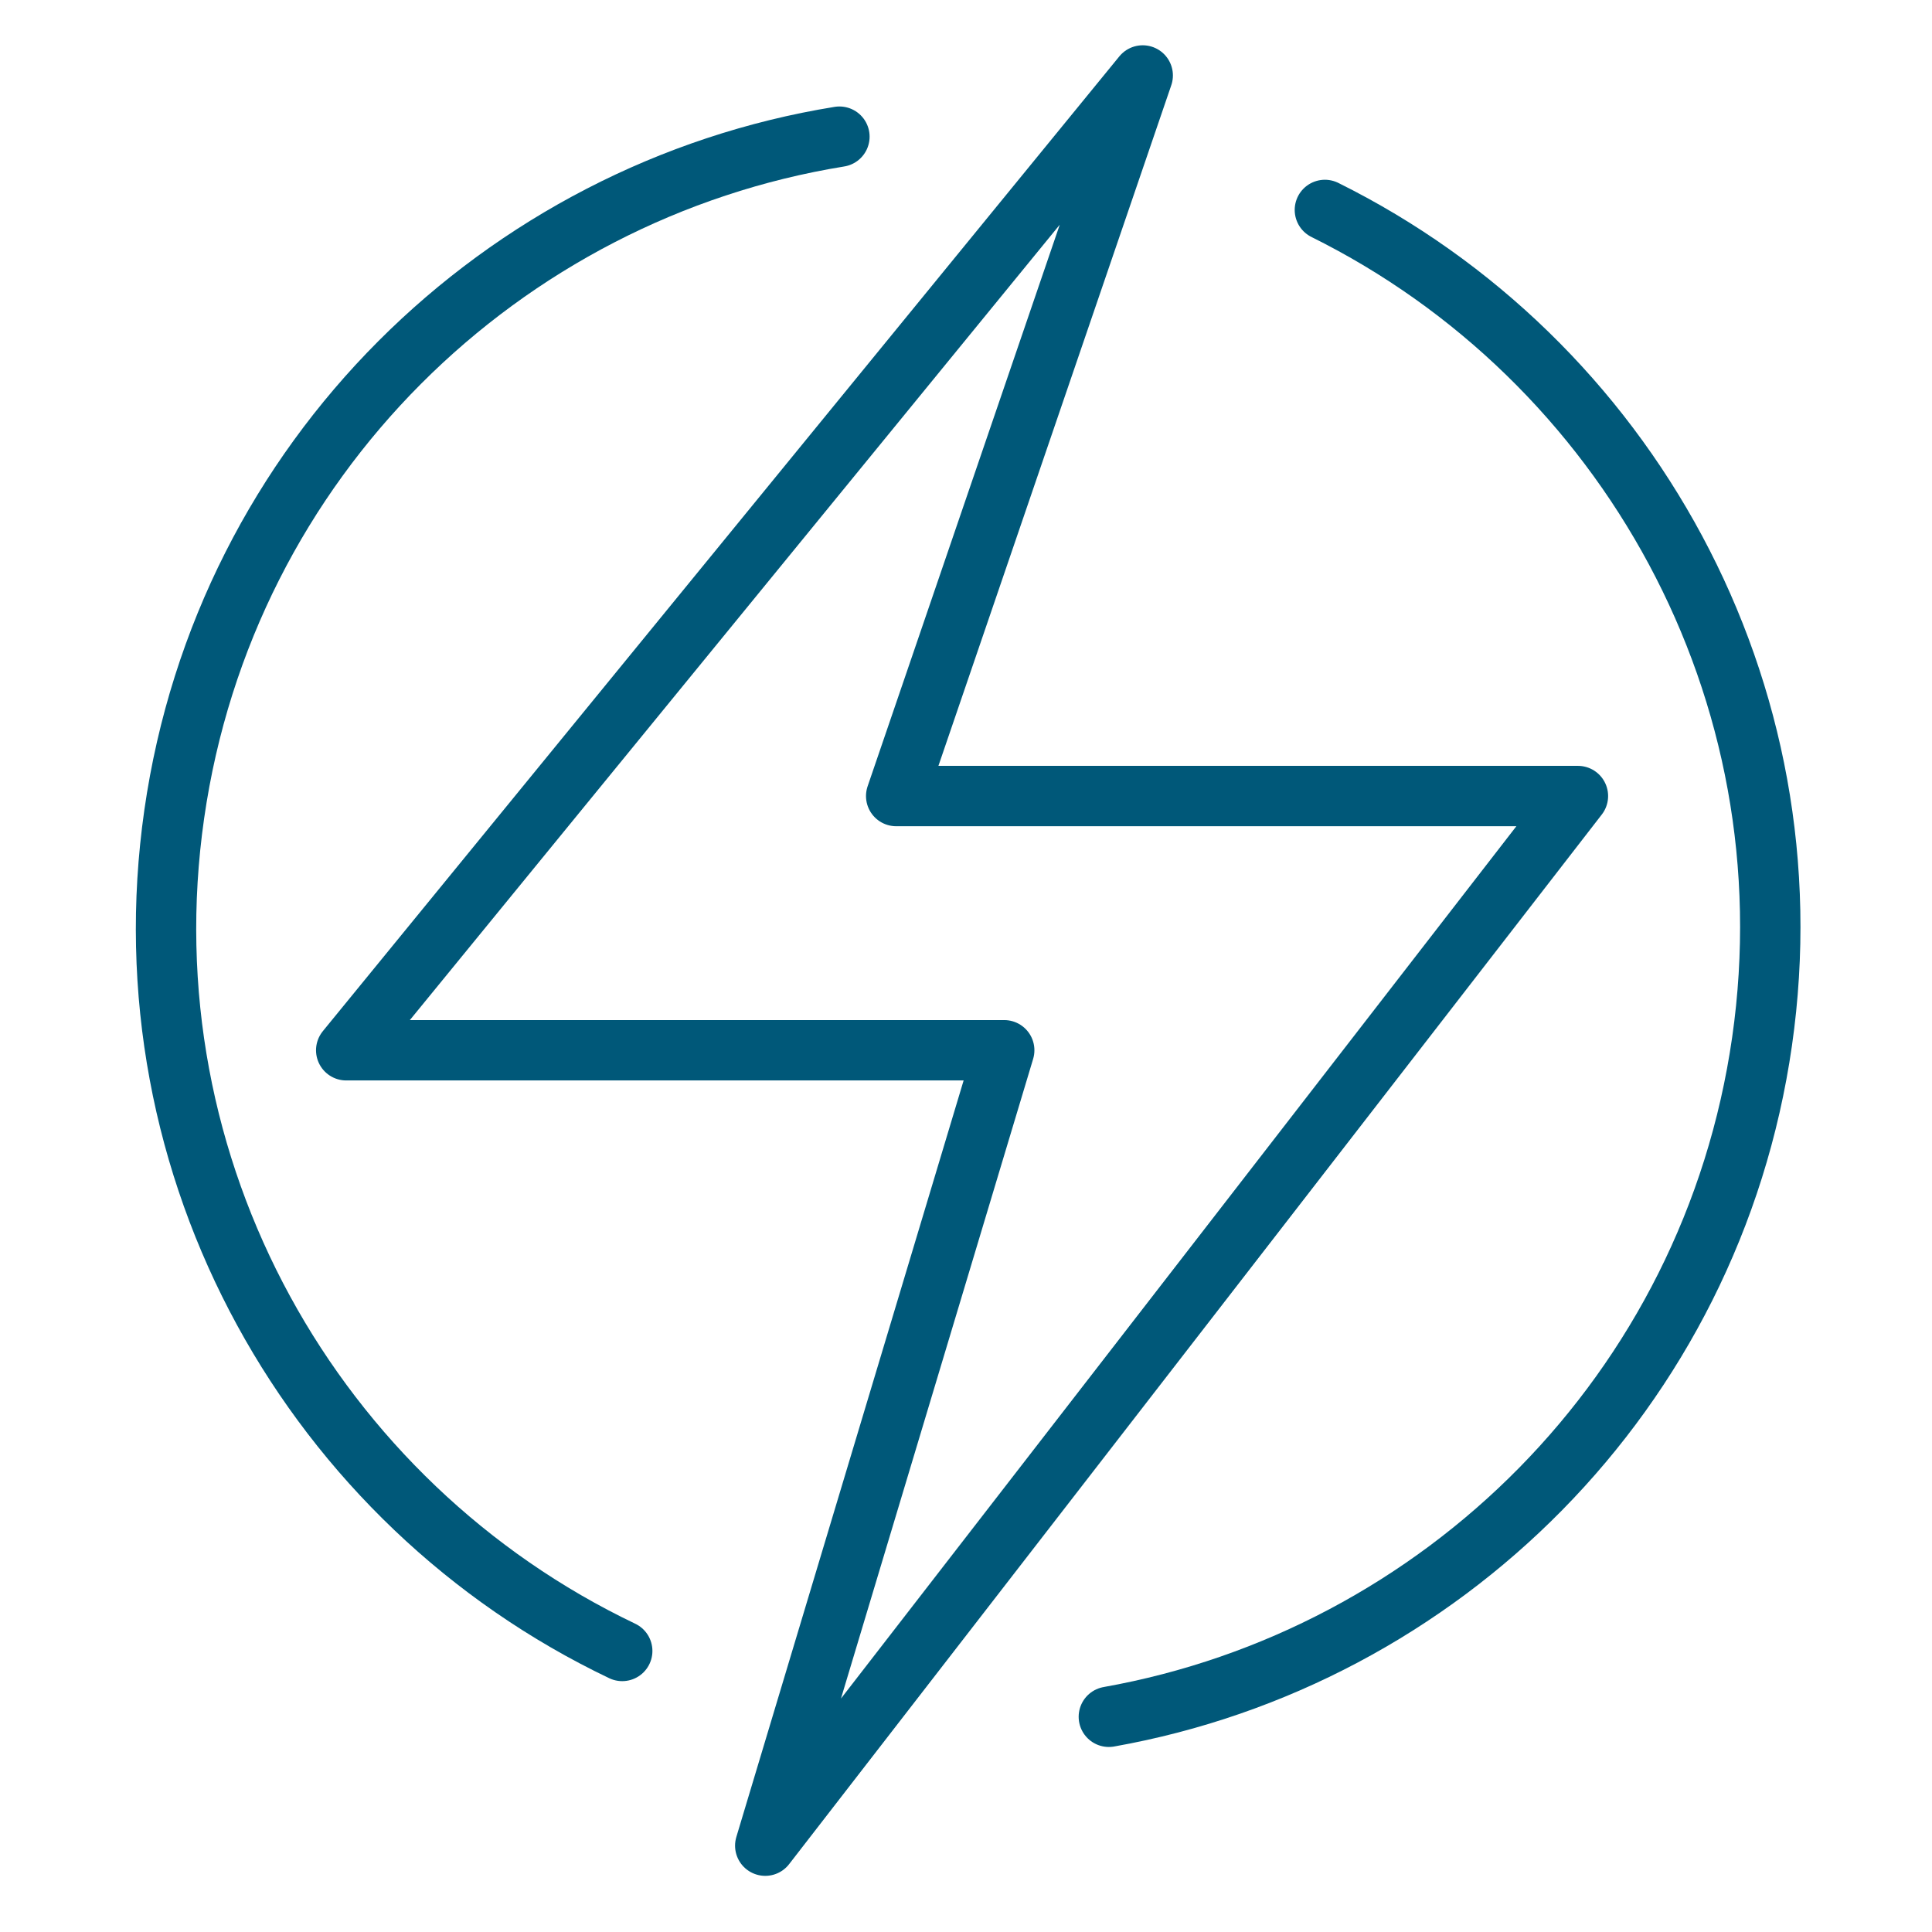 <svg width="96" height="96" viewBox="0 0 96 96" fill="none" xmlns="http://www.w3.org/2000/svg">
<path d="M56.781 3.75L17.203 52.187H49.899L38.025 91.71L78.406 39.555H44.531L56.781 3.75Z" stroke="#005879" stroke-width="3" stroke-linecap="round" stroke-linejoin="round"/>
<path d="M41.71 6.791C24.964 9.505 11.192 22.793 8.658 40.455C6.124 58.116 15.611 74.732 30.918 82.035" stroke="#005879" stroke-width="3" stroke-linecap="round" stroke-linejoin="round"/>
<path d="M55.098 85.306C71.571 82.377 85.05 69.207 87.556 51.748C90.062 34.295 80.82 17.868 65.833 10.432" stroke="#005879" stroke-width="3" stroke-linecap="round" stroke-linejoin="round"/>
</svg>

